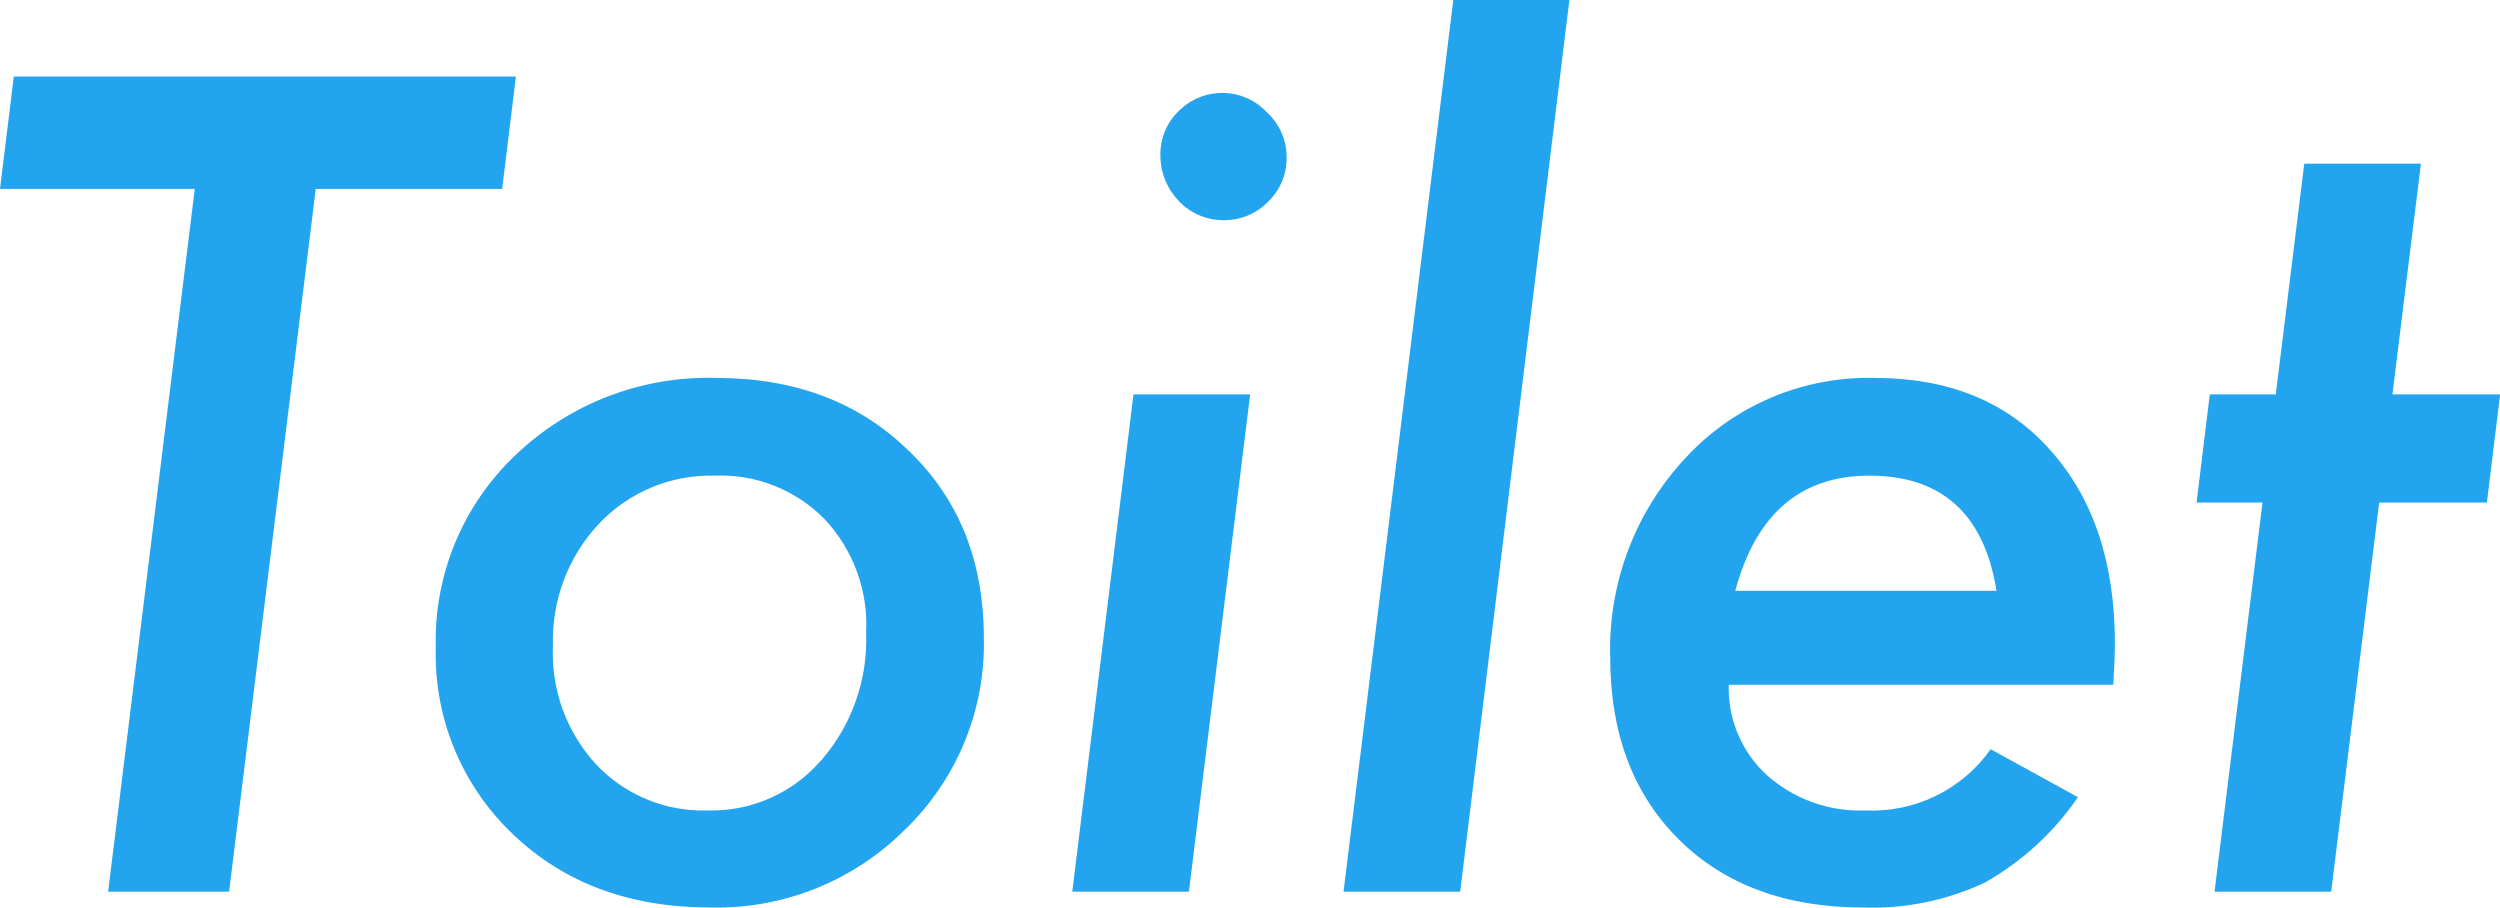 <?xml version="1.0" encoding="UTF-8"?>
<svg id="ttl_toilet.svg" data-name="ttl toilet.svg" xmlns="http://www.w3.org/2000/svg" viewBox="0 0 184.96 67.15">
  <defs>
    <style>
      .cls-1 {
        fill: #23a4ef;
        fill-rule: evenodd;
        stroke-width: 0px;
      }
    </style>
  </defs>
  <path id="Toilet_のコピー" data-name="Toilet のコピー" class="cls-1" d="M37.15,13.98l1.02-8.32H1.02L0,13.98h14.41l-6.41,51.99h8.95l6.41-51.99h13.79ZM67.24,33.36c-3.67-3.6-8.42-5.4-14.26-5.4-5.51-.16-10.86,1.9-14.84,5.71-3.9,3.69-6.04,8.86-5.9,14.22-.15,5.21,1.92,10.23,5.7,13.82,3.78,3.62,8.65,5.43,14.61,5.43,5.38.13,10.57-1.94,14.38-5.74,3.85-3.7,5.98-8.84,5.86-14.18,0-5.7-1.85-10.32-5.55-13.86h0ZM60.75,56.25c-2.09,2.43-5.16,3.79-8.36,3.71-3.12.11-6.14-1.13-8.28-3.4-2.2-2.38-3.35-5.55-3.2-8.79-.11-3.34,1.12-6.58,3.4-9.02,2.23-2.36,5.35-3.65,8.59-3.56,3.03-.12,5.96,1.04,8.09,3.2,2.13,2.26,3.25,5.3,3.09,8.4.14,3.46-1.05,6.85-3.32,9.46h0ZM93.74,8.32c-1.7-1.83-4.56-1.94-6.39-.24-.06.05-.11.11-.17.16-.87.85-1.35,2.02-1.33,3.24,0,1.27.49,2.49,1.37,3.4.86.91,2.07,1.42,3.32,1.41,1.24.01,2.42-.48,3.28-1.37.88-.84,1.38-2.02,1.37-3.24.02-1.27-.51-2.5-1.45-3.36h0ZM83.86,29.18l-4.53,36.79h8.63l4.53-36.79h-8.63ZM107.52,0l-8.12,65.97h8.63L116.11,0h-8.59ZM156.35,50.66c.08-1.41.12-2.42.12-3.05,0-5.99-1.6-10.77-4.8-14.33-3.15-3.54-7.46-5.31-12.93-5.32-5.31-.14-10.42,2.01-14.02,5.9-3.74,3.99-5.75,9.3-5.59,14.77,0,5.62,1.69,10.11,5.08,13.48,3.38,3.35,7.93,5.03,13.63,5.03,3.1.11,6.18-.52,8.98-1.83,2.76-1.55,5.13-3.72,6.91-6.33l-6.45-3.55c-2.12,3-5.63,4.71-9.3,4.53-2.67.1-5.27-.84-7.27-2.62-1.86-1.71-2.89-4.15-2.81-6.68h28.44ZM128.38,43.71c1.53-5.68,4.84-8.52,9.92-8.52,5.36,0,8.5,2.84,9.41,8.52h-19.34ZM183.99,37.18l.98-8h-7.97l2.11-17.07h-8.63l-2.11,17.07h-4.88l-.98,8h4.88l-3.55,28.79h8.63l3.55-28.79h7.97Z"/>
</svg>